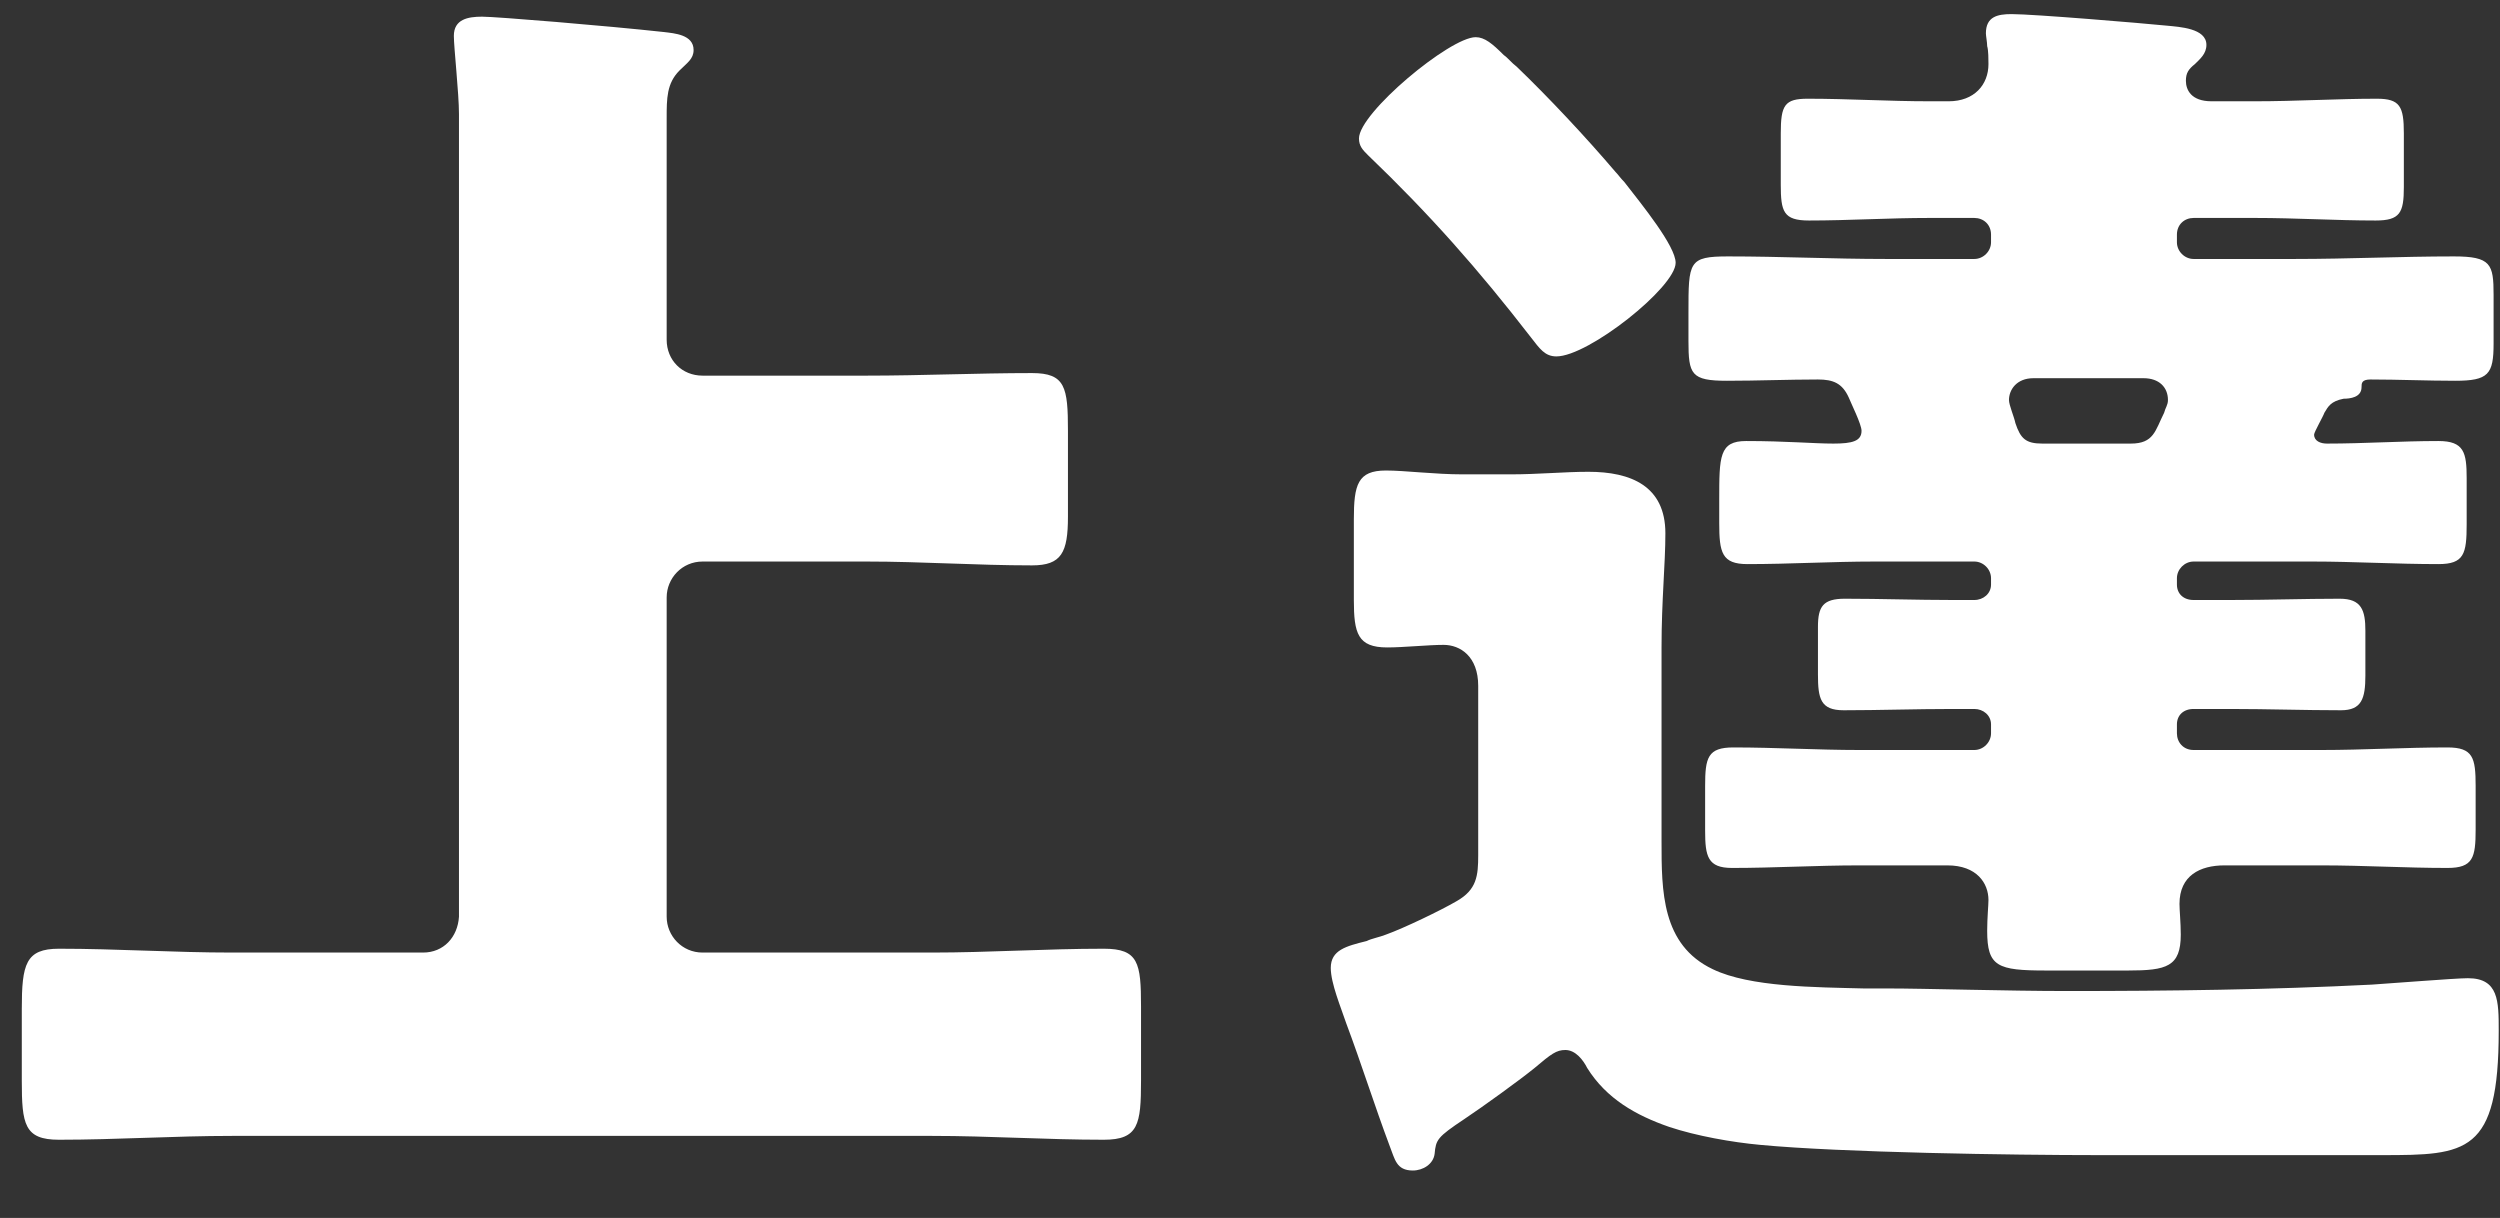 <svg width="39" height="19" viewBox="0 0 39 19" fill="none" xmlns="http://www.w3.org/2000/svg">
<rect x="0" y="0" width="39" height="19" fill="#333333" stroke="none"/>
<path d="M7.16 14.3V1.78C7.16 1.46 7.08 0.74 7.08 0.56C7.08 0.3 7.3 0.26 7.52 0.26C7.74 0.26 9.44 0.4 10.36 0.5C10.52 0.52 10.82 0.54 10.82 0.78C10.82 0.92 10.72 0.98 10.6 1.1C10.4 1.3 10.4 1.54 10.4 1.84V5.3C10.4 5.62 10.64 5.86 10.96 5.86H13.52C14.38 5.86 15.24 5.82 16.1 5.82C16.62 5.82 16.66 6.04 16.66 6.72V8.06C16.66 8.62 16.56 8.82 16.1 8.82C15.24 8.82 14.38 8.76 13.52 8.76H10.96C10.64 8.76 10.4 9.02 10.4 9.32V14.3C10.4 14.6 10.64 14.86 10.96 14.86H14.54C15.42 14.86 16.32 14.8 17.22 14.8C17.76 14.8 17.8 15.02 17.8 15.7V16.86C17.8 17.54 17.76 17.78 17.22 17.78C16.32 17.78 15.44 17.72 14.54 17.72H3.62C2.72 17.72 1.82 17.78 0.92 17.78C0.38 17.78 0.34 17.54 0.34 16.86V15.74C0.34 15.04 0.4 14.8 0.92 14.8C1.82 14.8 2.72 14.86 3.62 14.86H6.6C6.92 14.86 7.14 14.62 7.16 14.3ZM36.08 8.76H34.22C34.08 8.76 33.96 8.88 33.96 9.02V9.12C33.96 9.26 34.06 9.36 34.22 9.36H34.8C35.38 9.36 35.94 9.34 36.5 9.34C36.84 9.34 36.9 9.52 36.9 9.84V10.54C36.9 10.9 36.84 11.08 36.52 11.08C35.94 11.08 35.38 11.06 34.8 11.06H34.22C34.06 11.06 33.96 11.16 33.96 11.3V11.44C33.96 11.58 34.06 11.7 34.22 11.7H36.22C36.86 11.7 37.52 11.66 38.18 11.66C38.58 11.66 38.62 11.82 38.62 12.26V12.94C38.62 13.38 38.58 13.54 38.18 13.54C37.52 13.54 36.88 13.5 36.22 13.5H34.7C34.32 13.5 34 13.66 34 14.1C34 14.2 34.02 14.4 34.02 14.58C34.02 15.08 33.8 15.14 33.2 15.14H31.92C31.16 15.14 31 15.08 31 14.52C31 14.32 31.02 14.12 31.02 14.04C31.02 13.78 30.84 13.5 30.38 13.5H29C28.34 13.5 27.68 13.54 27.02 13.54C26.64 13.54 26.6 13.36 26.6 12.96V12.26C26.6 11.82 26.64 11.66 27.04 11.66C27.7 11.66 28.36 11.7 29 11.7H30.8C30.94 11.7 31.06 11.58 31.06 11.44V11.3C31.06 11.16 30.94 11.06 30.8 11.06H30.46C29.88 11.06 29.32 11.08 28.76 11.08C28.4 11.08 28.36 10.9 28.36 10.52V9.78C28.36 9.46 28.44 9.34 28.78 9.34C29.34 9.34 29.9 9.36 30.46 9.36H30.8C30.94 9.36 31.06 9.26 31.06 9.12V9.02C31.06 8.88 30.94 8.76 30.8 8.76H29.24C28.58 8.76 27.92 8.8 27.26 8.8C26.86 8.8 26.82 8.62 26.82 8.16V7.8C26.82 7.12 26.82 6.88 27.24 6.88C27.86 6.88 28.3 6.92 28.6 6.92C28.9 6.92 29.04 6.88 29.04 6.72C29.04 6.62 28.88 6.3 28.84 6.2C28.74 5.98 28.6 5.92 28.36 5.92C27.9 5.92 27.42 5.94 26.94 5.94C26.38 5.94 26.34 5.84 26.34 5.32V4.88C26.34 4.08 26.34 4 26.96 4C27.78 4 28.6 4.04 29.42 4.04H30.8C30.94 4.04 31.06 3.92 31.06 3.78V3.66C31.06 3.5 30.94 3.4 30.8 3.4H30.1C29.46 3.4 28.84 3.44 28.22 3.44C27.82 3.44 27.78 3.3 27.78 2.88V2.08C27.78 1.64 27.84 1.54 28.2 1.54C28.84 1.54 29.46 1.58 30.1 1.58H30.4C30.8 1.58 31.02 1.32 31.02 1C31.02 0.94 31.02 0.78 31 0.72C31 0.66 30.98 0.56 30.98 0.52C30.98 0.26 31.16 0.22 31.38 0.22C31.72 0.22 33.4 0.36 33.8 0.4C34 0.42 34.42 0.44 34.42 0.7C34.42 0.84 34.32 0.92 34.24 1C34.14 1.08 34.1 1.14 34.1 1.26C34.1 1.4 34.18 1.58 34.5 1.58H35.18C35.82 1.58 36.46 1.54 37.08 1.54C37.44 1.54 37.5 1.66 37.5 2.08V2.92C37.5 3.32 37.44 3.44 37.06 3.44C36.44 3.44 35.82 3.4 35.18 3.4H34.22C34.08 3.4 33.96 3.5 33.96 3.66V3.78C33.96 3.92 34.08 4.04 34.22 4.04H35.8C36.64 4.04 37.46 4 38.28 4C38.86 4 38.9 4.12 38.9 4.6V5.36C38.9 5.84 38.82 5.94 38.3 5.94C37.86 5.94 37.42 5.92 36.98 5.92C36.84 5.92 36.84 5.98 36.84 6.04C36.84 6.2 36.66 6.22 36.56 6.22C36.36 6.26 36.32 6.34 36.26 6.44C36.24 6.5 36.1 6.74 36.1 6.78C36.1 6.88 36.2 6.92 36.3 6.92C36.88 6.92 37.46 6.88 38.04 6.88C38.44 6.88 38.48 7.06 38.48 7.46V8.18C38.48 8.64 38.44 8.8 38.04 8.8C37.38 8.8 36.72 8.76 36.08 8.76ZM33.44 5.9H31.72C31.46 5.9 31.34 6.08 31.34 6.24C31.34 6.32 31.42 6.5 31.44 6.6C31.52 6.84 31.6 6.92 31.86 6.92H33.24C33.6 6.92 33.62 6.72 33.76 6.44C33.78 6.36 33.82 6.32 33.82 6.24C33.82 6.04 33.68 5.9 33.44 5.9ZM21.2 2.16C21.2 1.76 22.62 0.58 23.02 0.58C23.16 0.58 23.28 0.68 23.46 0.86C23.52 0.9 23.58 0.98 23.66 1.04C24.16 1.52 24.74 2.14 25.2 2.68C25.24 2.72 25.28 2.78 25.34 2.84C25.62 3.2 26.14 3.84 26.14 4.1C26.14 4.48 24.78 5.56 24.28 5.56C24.1 5.56 24.02 5.44 23.88 5.26C23.06 4.2 22.3 3.34 21.34 2.42C21.26 2.34 21.2 2.28 21.2 2.16ZM21.62 14.58C21.9 14.48 22.48 14.2 22.72 14.06C23.04 13.88 23.06 13.66 23.06 13.34V10.7C23.06 10.24 22.78 10.06 22.52 10.06C22.28 10.06 21.9 10.1 21.64 10.1C21.18 10.1 21.12 9.88 21.12 9.36V8.1C21.12 7.56 21.18 7.34 21.62 7.34C21.92 7.34 22.38 7.4 22.82 7.4H23.56C24 7.4 24.4 7.36 24.78 7.36C25.44 7.36 25.98 7.58 25.98 8.32C25.98 8.8 25.92 9.36 25.92 10.1V13.12C25.92 13.9 25.92 14.74 26.72 15.12C27.3 15.4 28.32 15.4 29.08 15.42H29.46C30.02 15.42 31.32 15.46 32.24 15.46C33.84 15.46 35.42 15.44 37 15.36C37.32 15.34 38.3 15.26 38.5 15.26C38.98 15.26 38.98 15.62 38.98 16.08C38.98 18 38.48 18.02 37.16 18.02H32.74C31.4 18.02 28.72 17.98 27.46 17.86C27.02 17.82 26.46 17.72 26.04 17.58C25.52 17.4 25.06 17.14 24.76 16.66C24.7 16.54 24.58 16.38 24.42 16.38C24.28 16.38 24.2 16.44 23.94 16.66C23.72 16.84 23.14 17.26 22.84 17.46C22.42 17.74 22.4 17.78 22.38 18C22.36 18.16 22.2 18.26 22.04 18.26C21.78 18.26 21.76 18.08 21.68 17.88C21.44 17.24 21.24 16.6 21 15.96C20.92 15.72 20.76 15.34 20.76 15.1C20.76 14.82 21 14.76 21.32 14.68C21.4 14.64 21.52 14.62 21.62 14.58Z" fill="white"/>
</svg>
